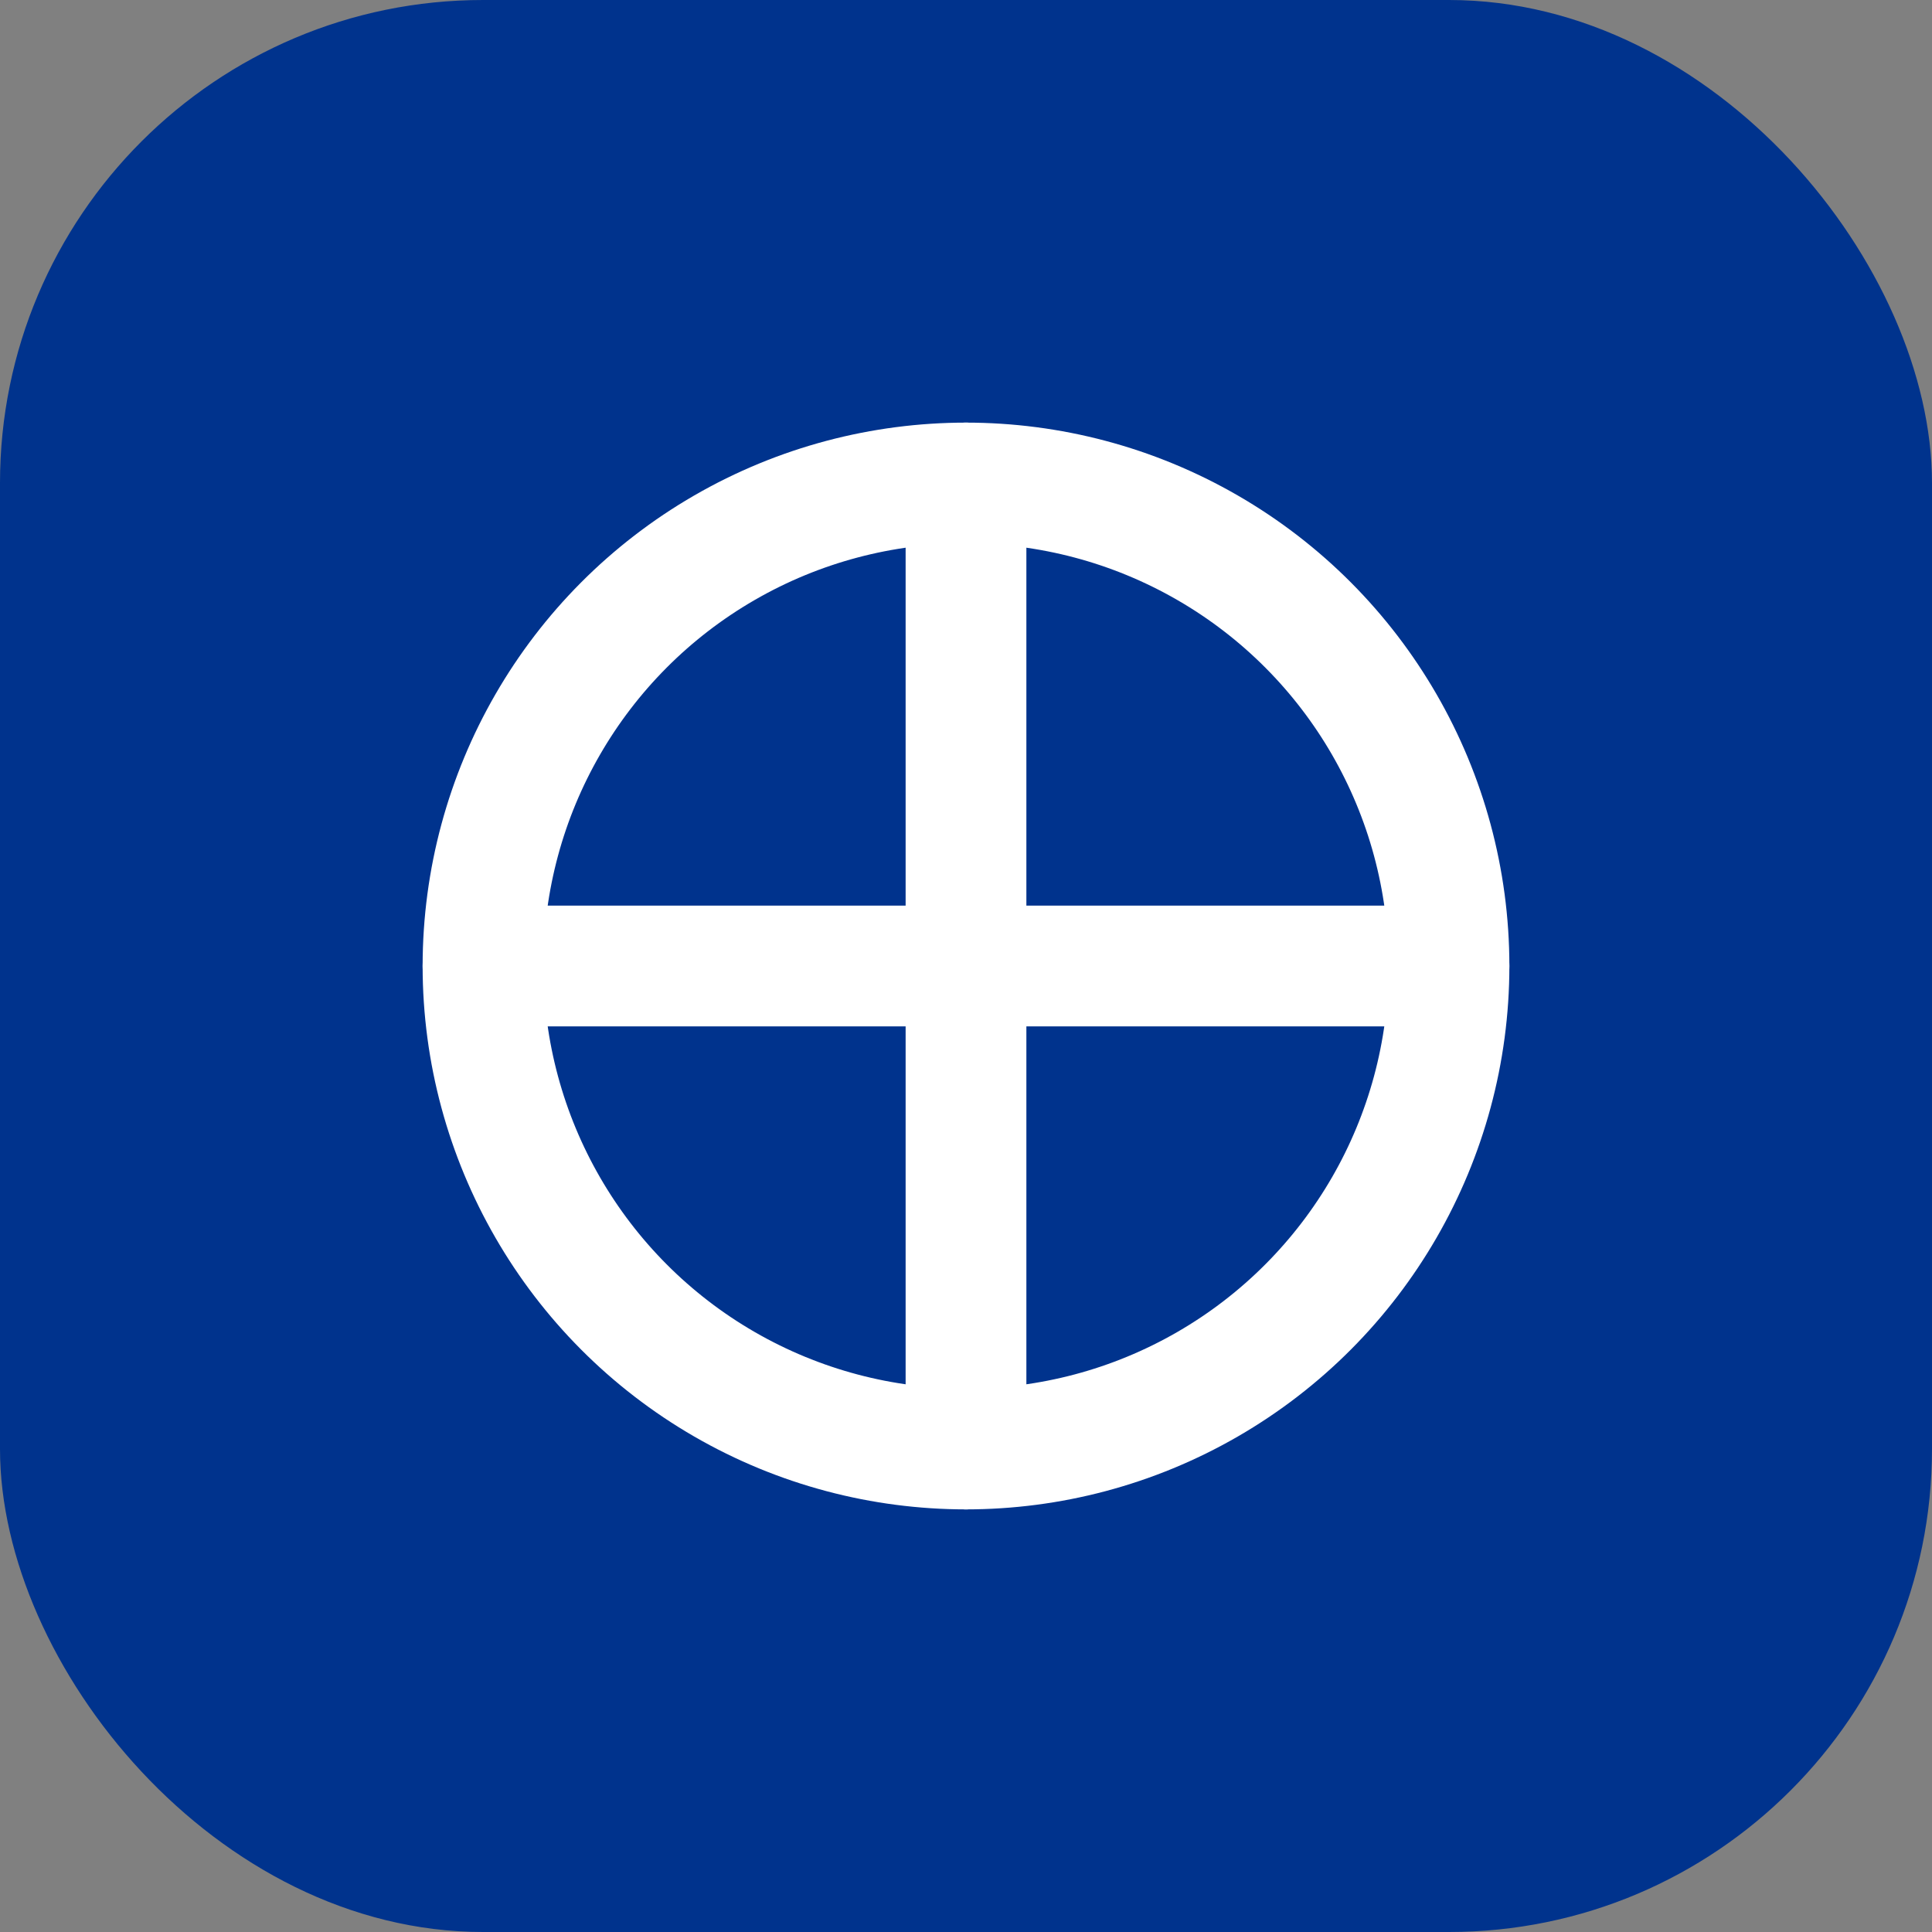 <svg width="32" height="32" viewBox="0 0 32 32" fill="none" xmlns="http://www.w3.org/2000/svg">
  <rect x="0" y="0" width="32" height="32" fill="#808080" stroke="none"/>
  <rect width="32" height="32" rx="8" fill="#00338D"/>
  <circle cx="16" cy="16" r="8" stroke="white" stroke-width="2"/>
  <path d="M16 8V24M8 16H24" stroke="white" stroke-width="2" stroke-linecap="round"/>
</svg>